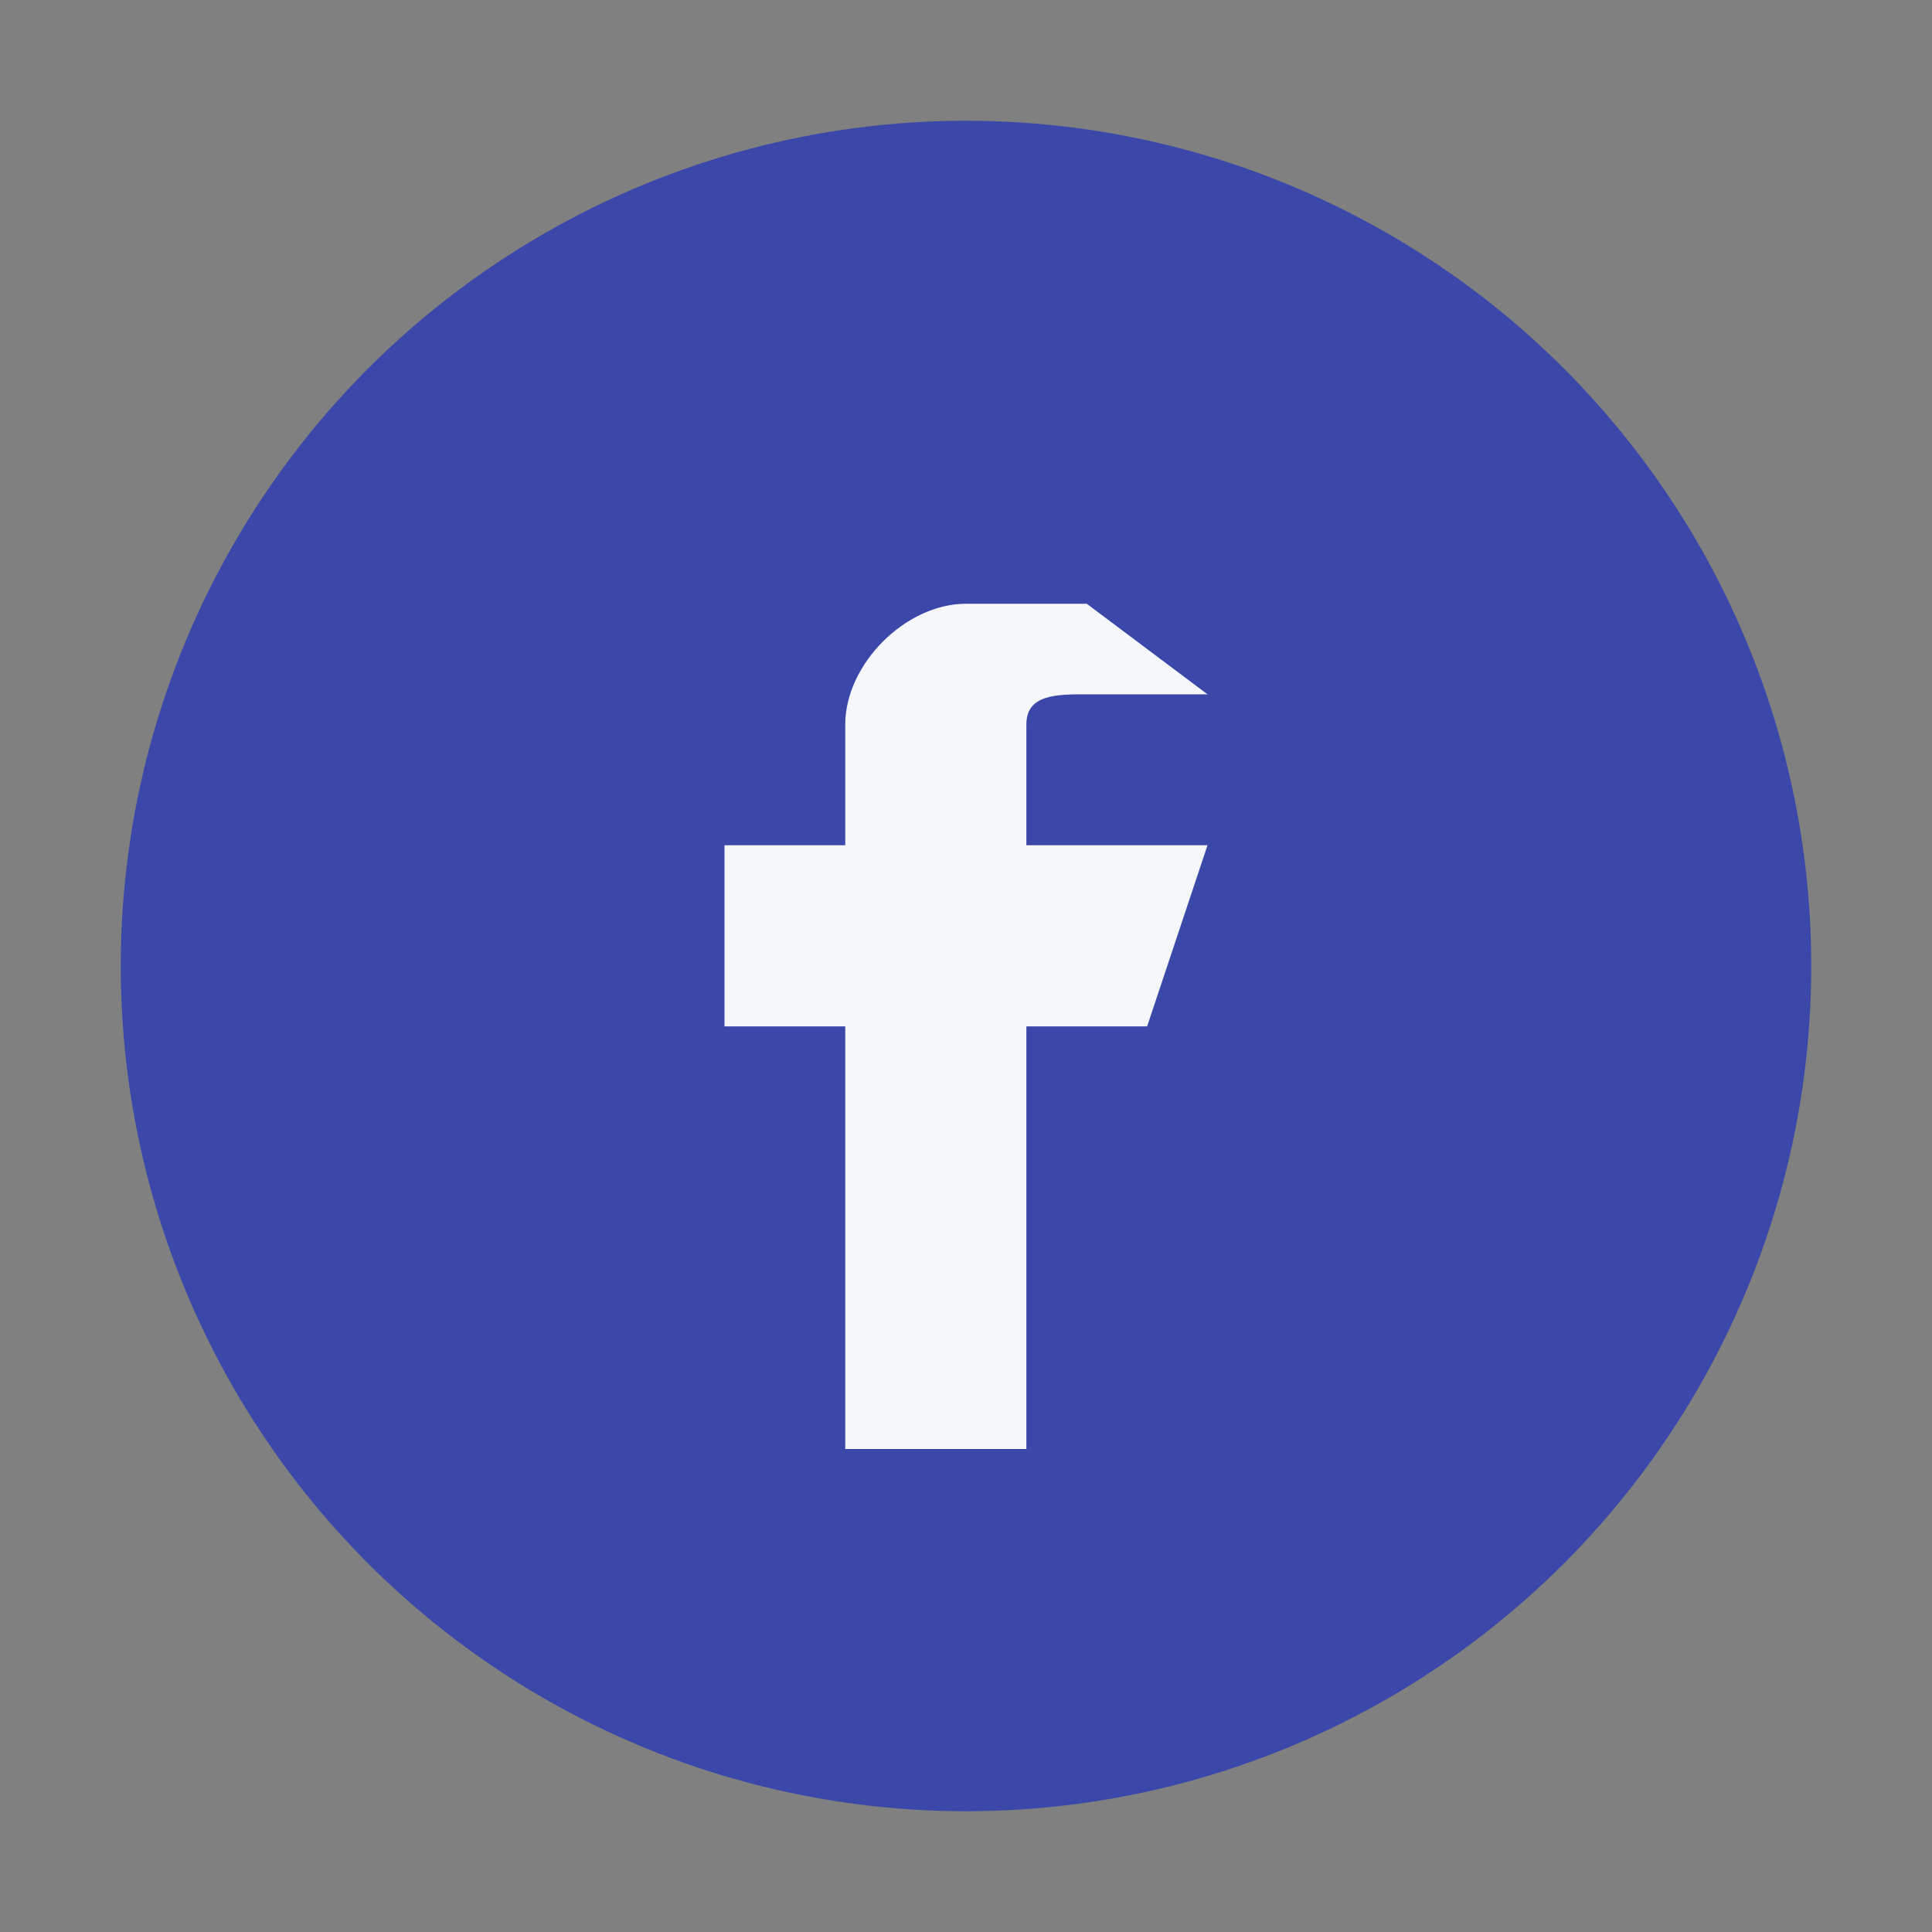 <?xml version="1.0" encoding="UTF-8"?>
<svg xmlns="http://www.w3.org/2000/svg" width="32" height="32" viewBox="0 0 32 32"><rect x="0" y="0" width="32" height="32" fill="#808080" stroke="none"/><circle cx="16" cy="16" r="14" fill="#3B48A9"/><path d="M18 10h-2c-1 0-2 1-2 2v2h-2v3h2v7h3v-7h2l1-3h-3v-2c0-.5.5-.5 1-.5h2z" fill="#F5F7FB"/></svg>